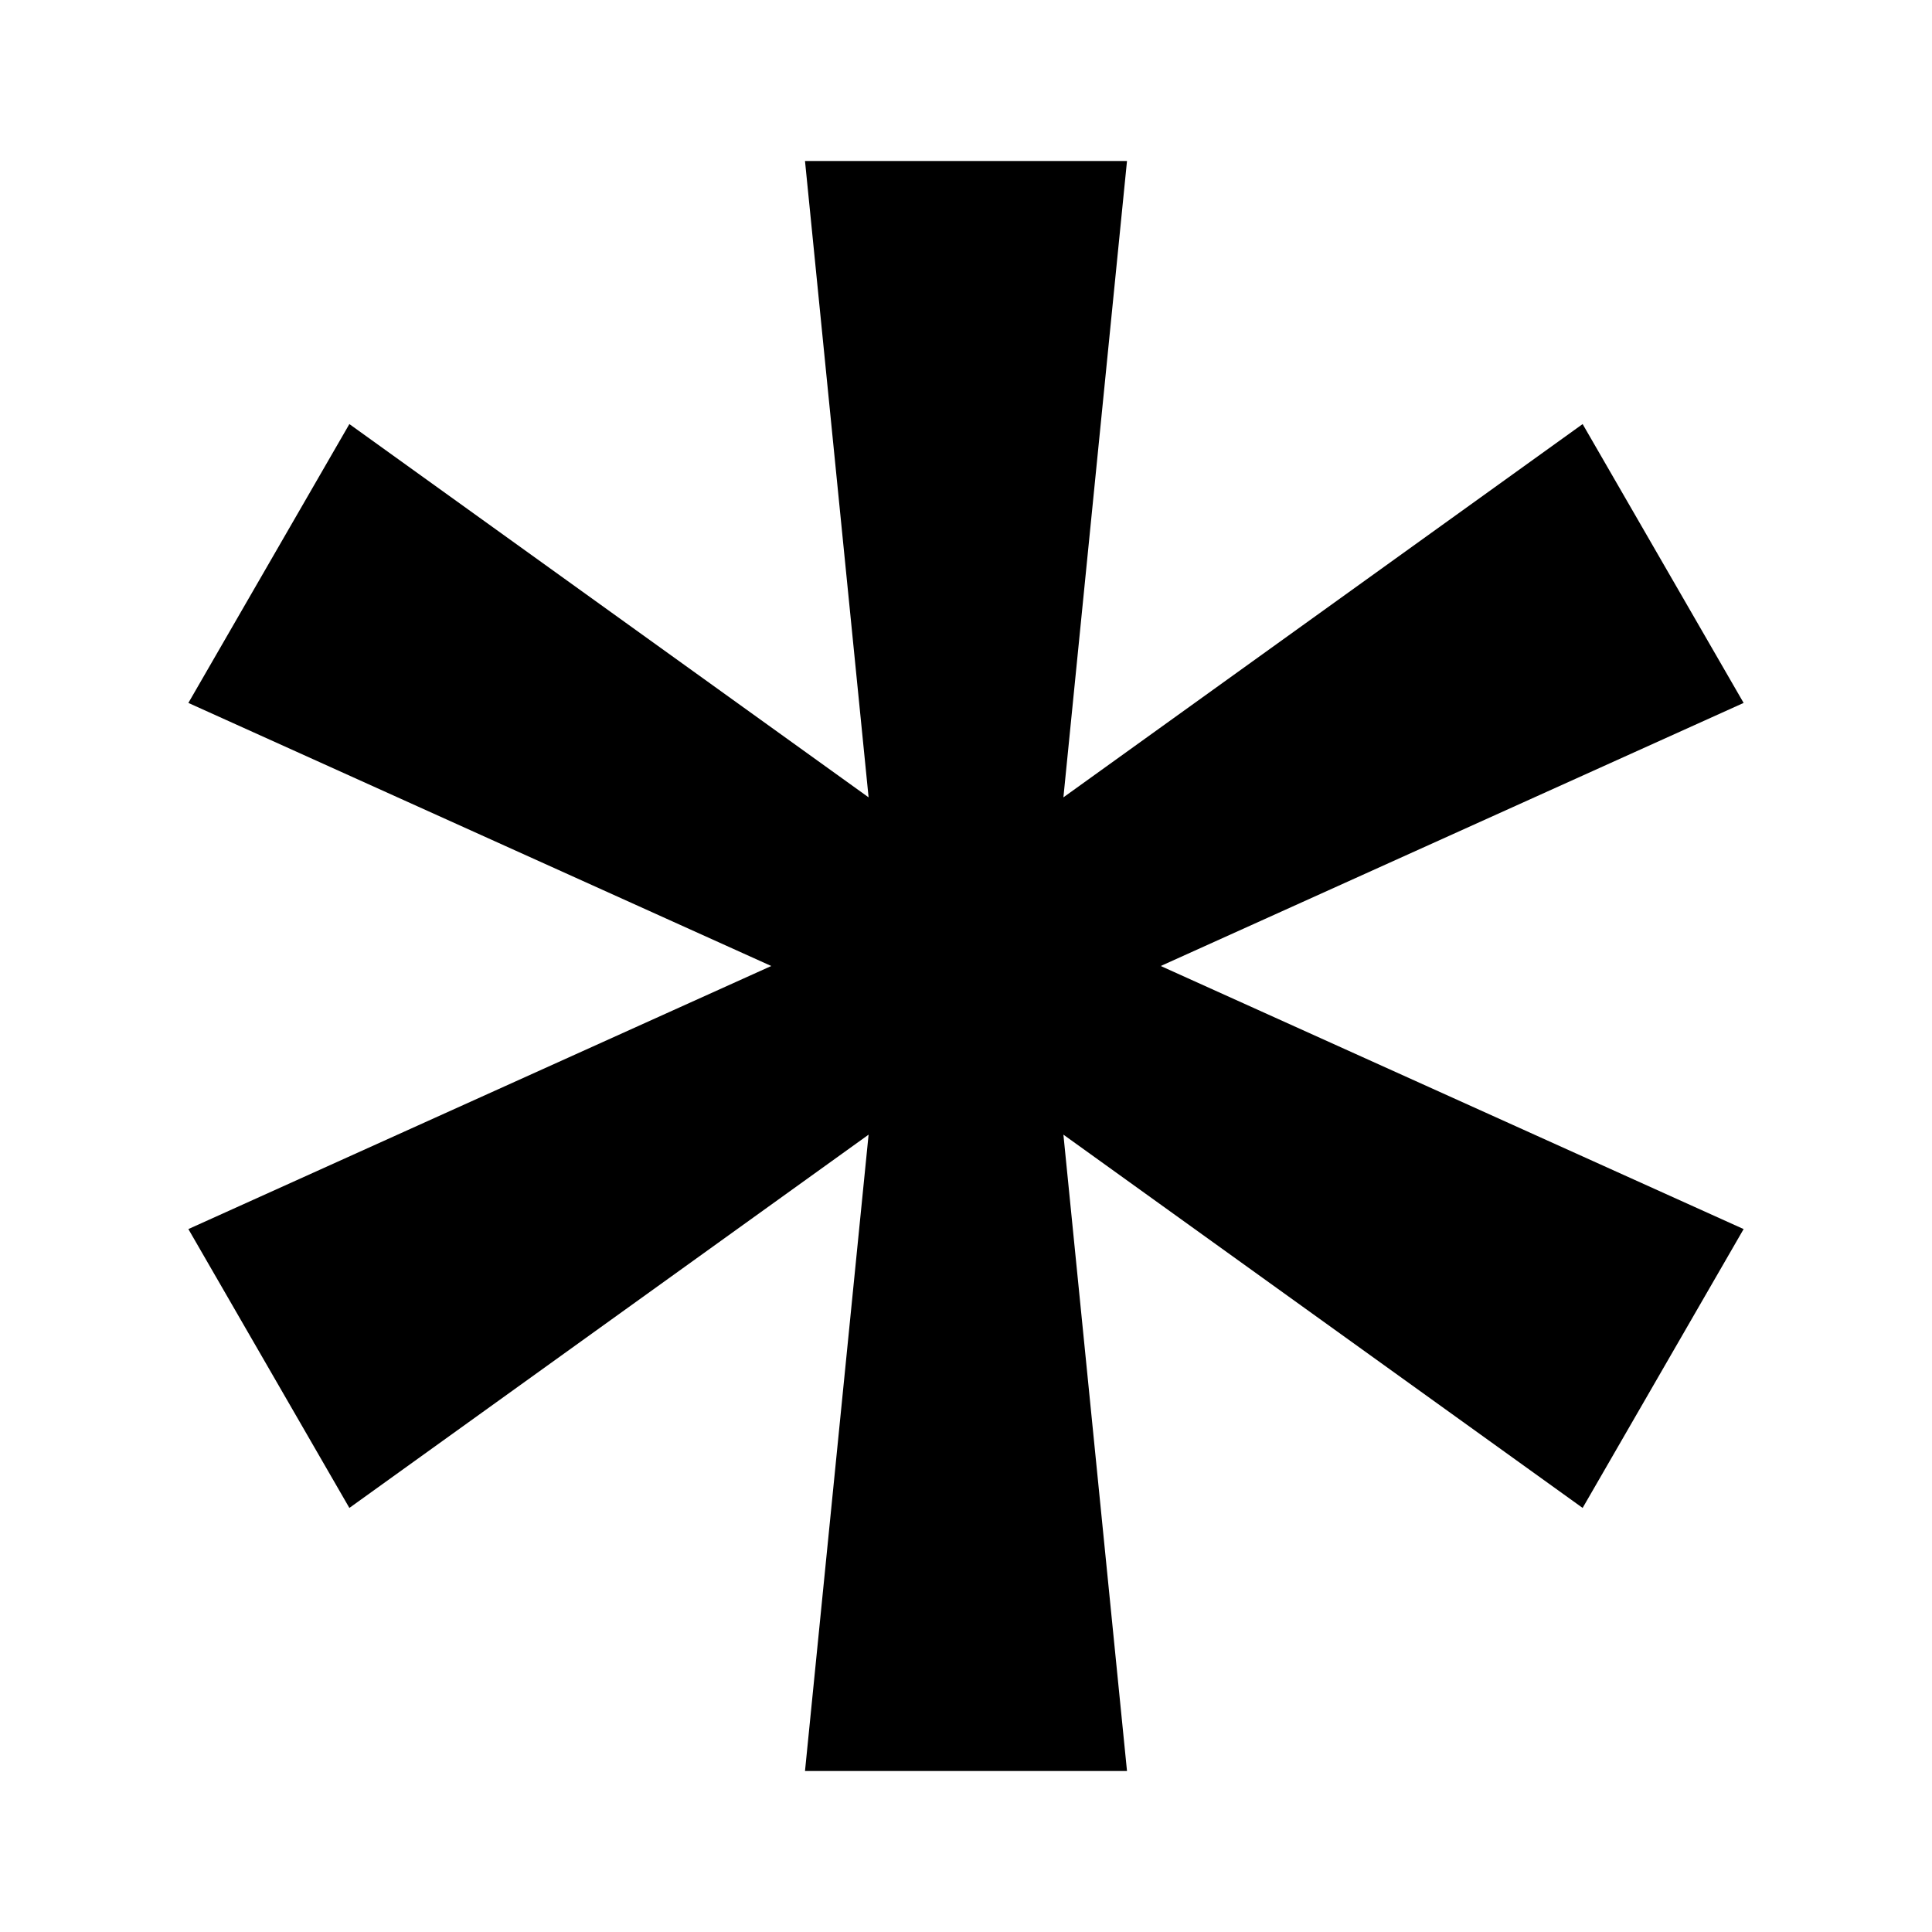 ﻿<?xml version="1.0" encoding="utf-8"?>
<!DOCTYPE svg PUBLIC "-//W3C//DTD SVG 1.1//EN" "http://www.w3.org/Graphics/SVG/1.1/DTD/svg11.dtd">
<svg xmlns="http://www.w3.org/2000/svg" xmlns:xlink="http://www.w3.org/1999/xlink" version="1.1" baseProfile="full" width="24" height="24" viewBox="0 0 24.00 24.00" enable-background="new 0 0 24.00 24.00" xml:space="preserve">
	<path fill="#000000" fill-opacity="1" stroke-width="1.333" stroke-linejoin="miter" d="M 10,2L 14,2L 13.21,9.905L 19.66,5.268L 21.66,8.732L 14.419,12L 21.66,15.268L 19.66,18.732L 13.21,14.095L 14,22L 10,22L 10.79,14.095L 4.34,18.732L 2.34,15.268L 9.581,12L 2.34,8.732L 4.34,5.268L 10.79,9.905L 10,2 Z "/>
</svg>
